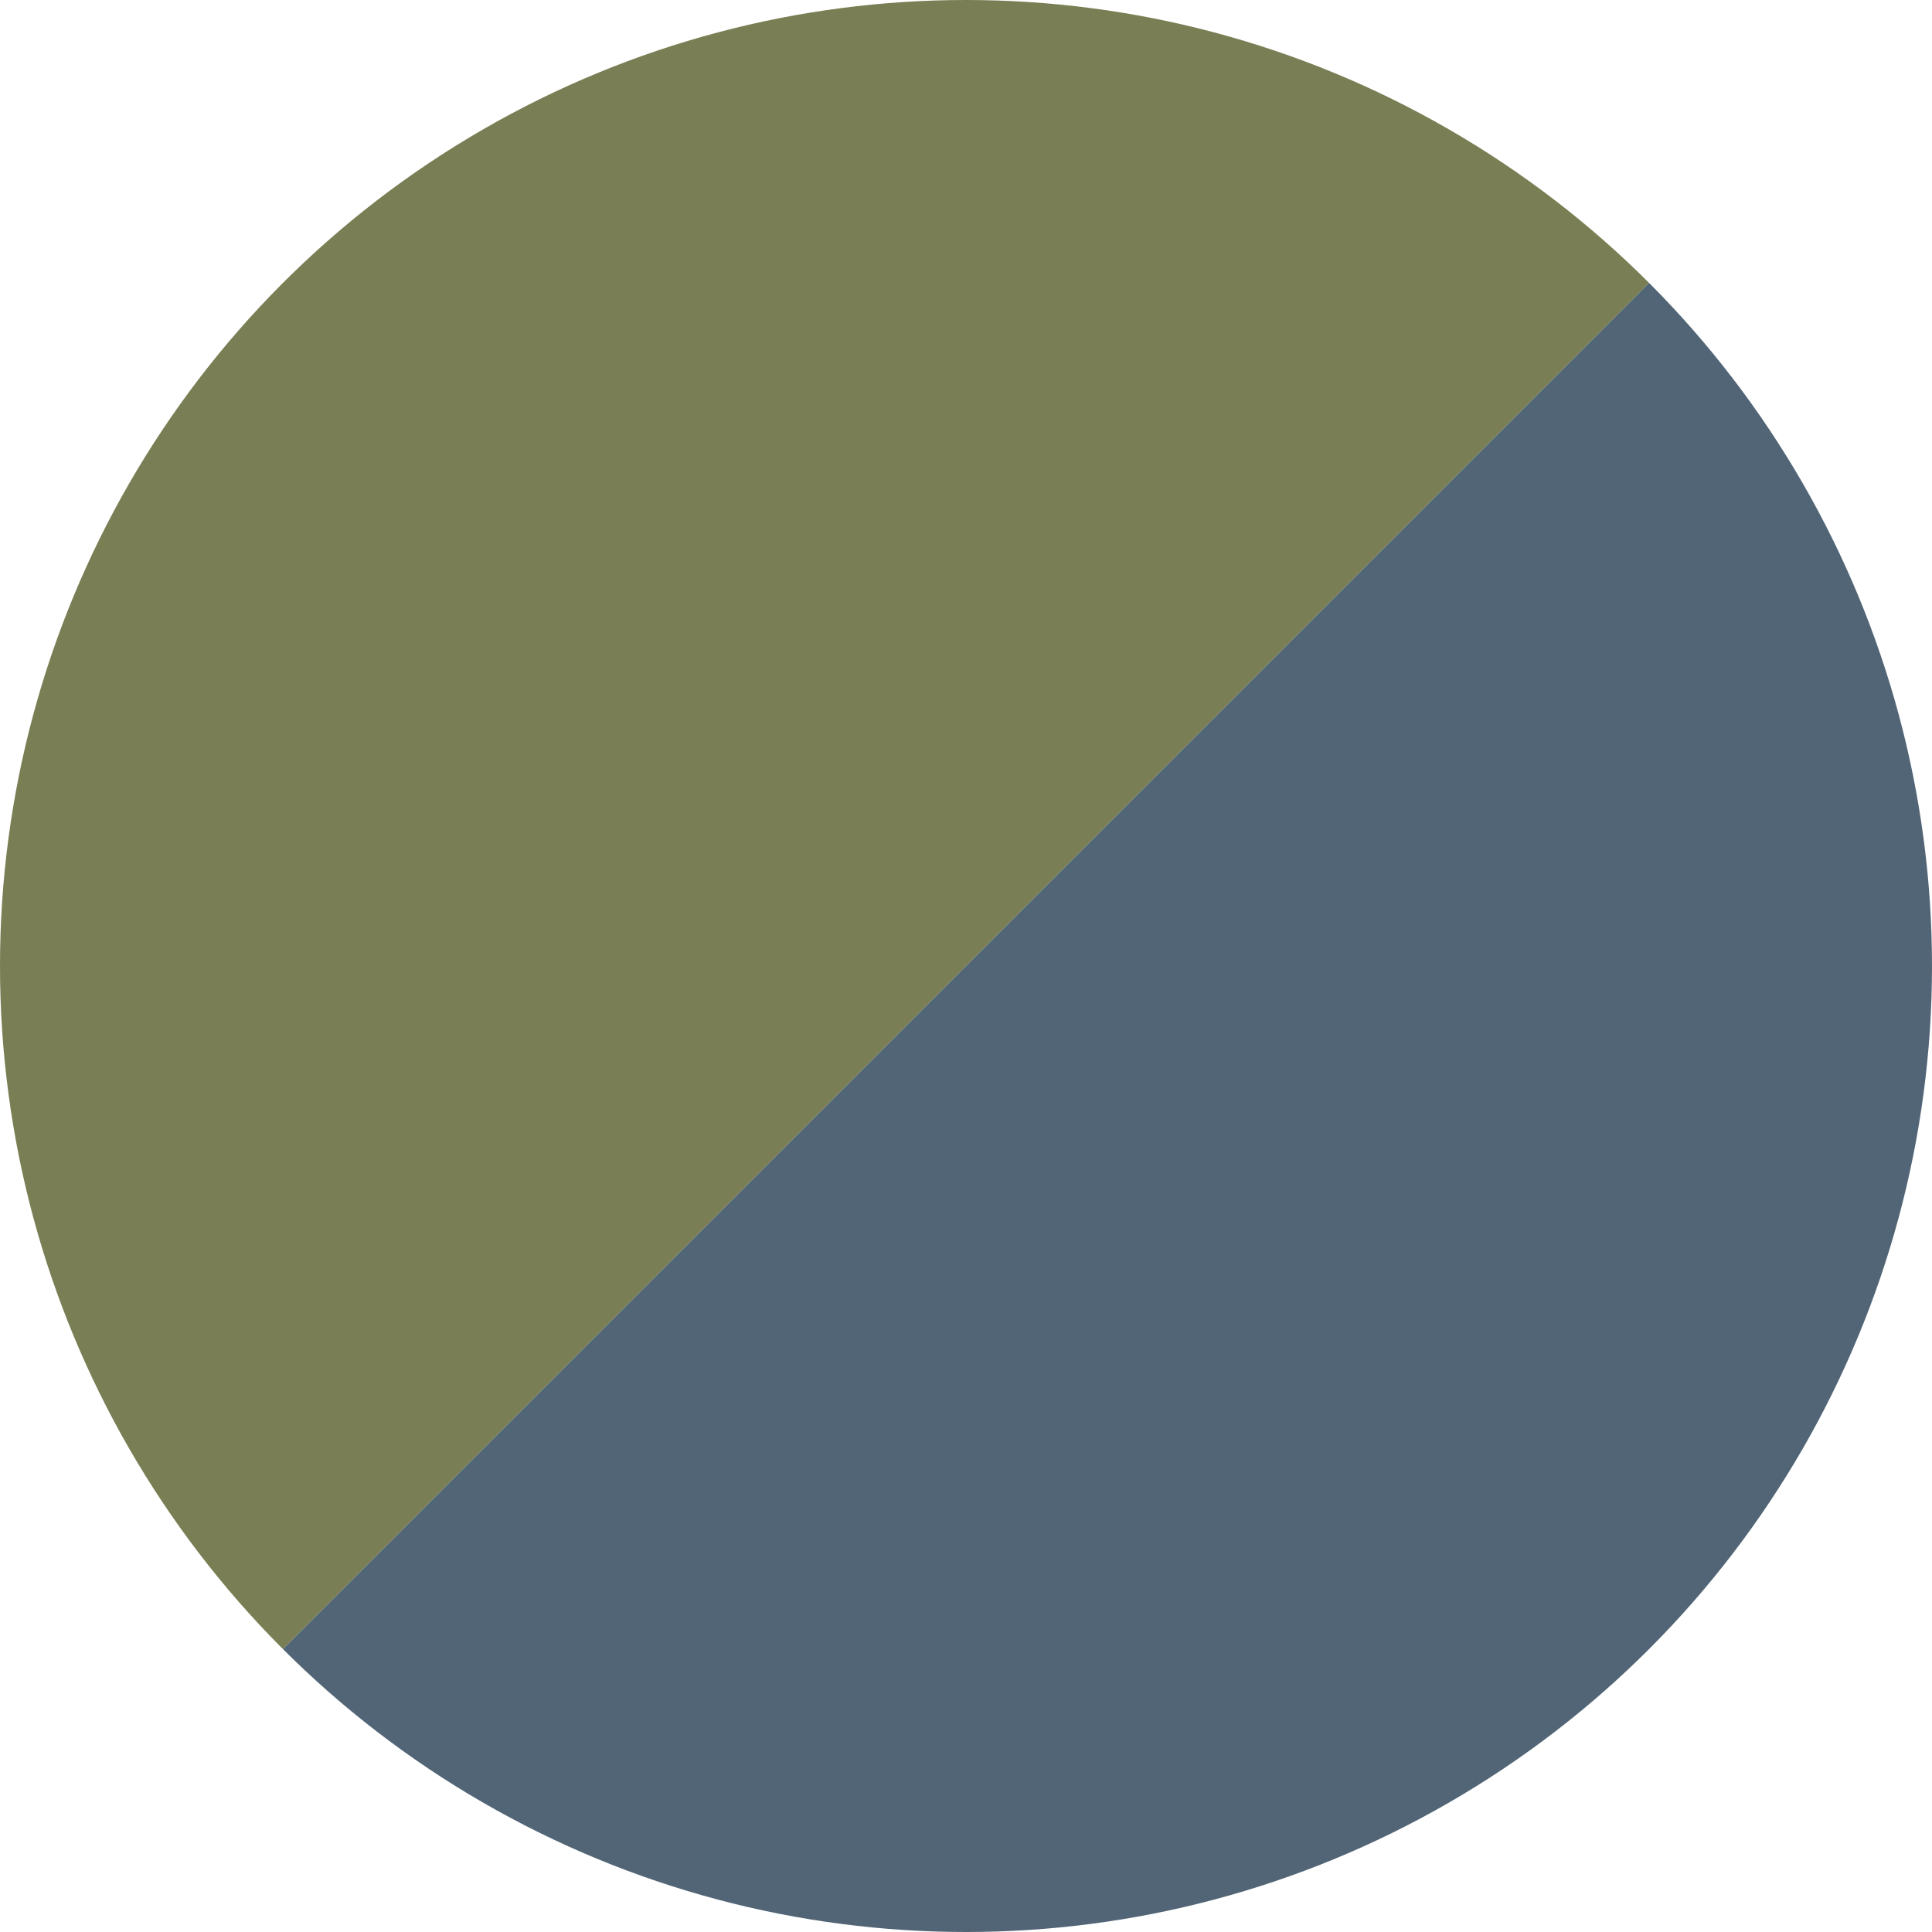 <?xml version="1.0" encoding="utf-8"?><svg xmlns="http://www.w3.org/2000/svg" xmlns:xlink="http://www.w3.org/1999/xlink" width="35" height="35" viewBox="0 0 35 35">
  <defs>
    <clipPath id="clip-path">
      <circle id="Ellipse_114352" data-name="Ellipse 114352" cx="17.5" cy="17.5" r="17.5" transform="translate(44 247)" fill="#fff" stroke="#707070" stroke-width="1"/>
    </clipPath>
  </defs>
  <g id="berggrün_oxidblau" data-name="berggrün / oxidblau" transform="translate(-44 -247)" clip-path="url(#clip-path)">
    <g id="Gruppe_21324" data-name="Gruppe 21324">
      <path id="Pfad_23008" data-name="Pfad 23008" d="M0,0H35L0,35Z" transform="translate(44 247)" fill="#797e54"/>
      <path id="Pfad_23009" data-name="Pfad 23009" d="M35,35H0L35,0Z" transform="translate(44 247)" fill="#526576"/>
    </g>
  </g>
</svg>
